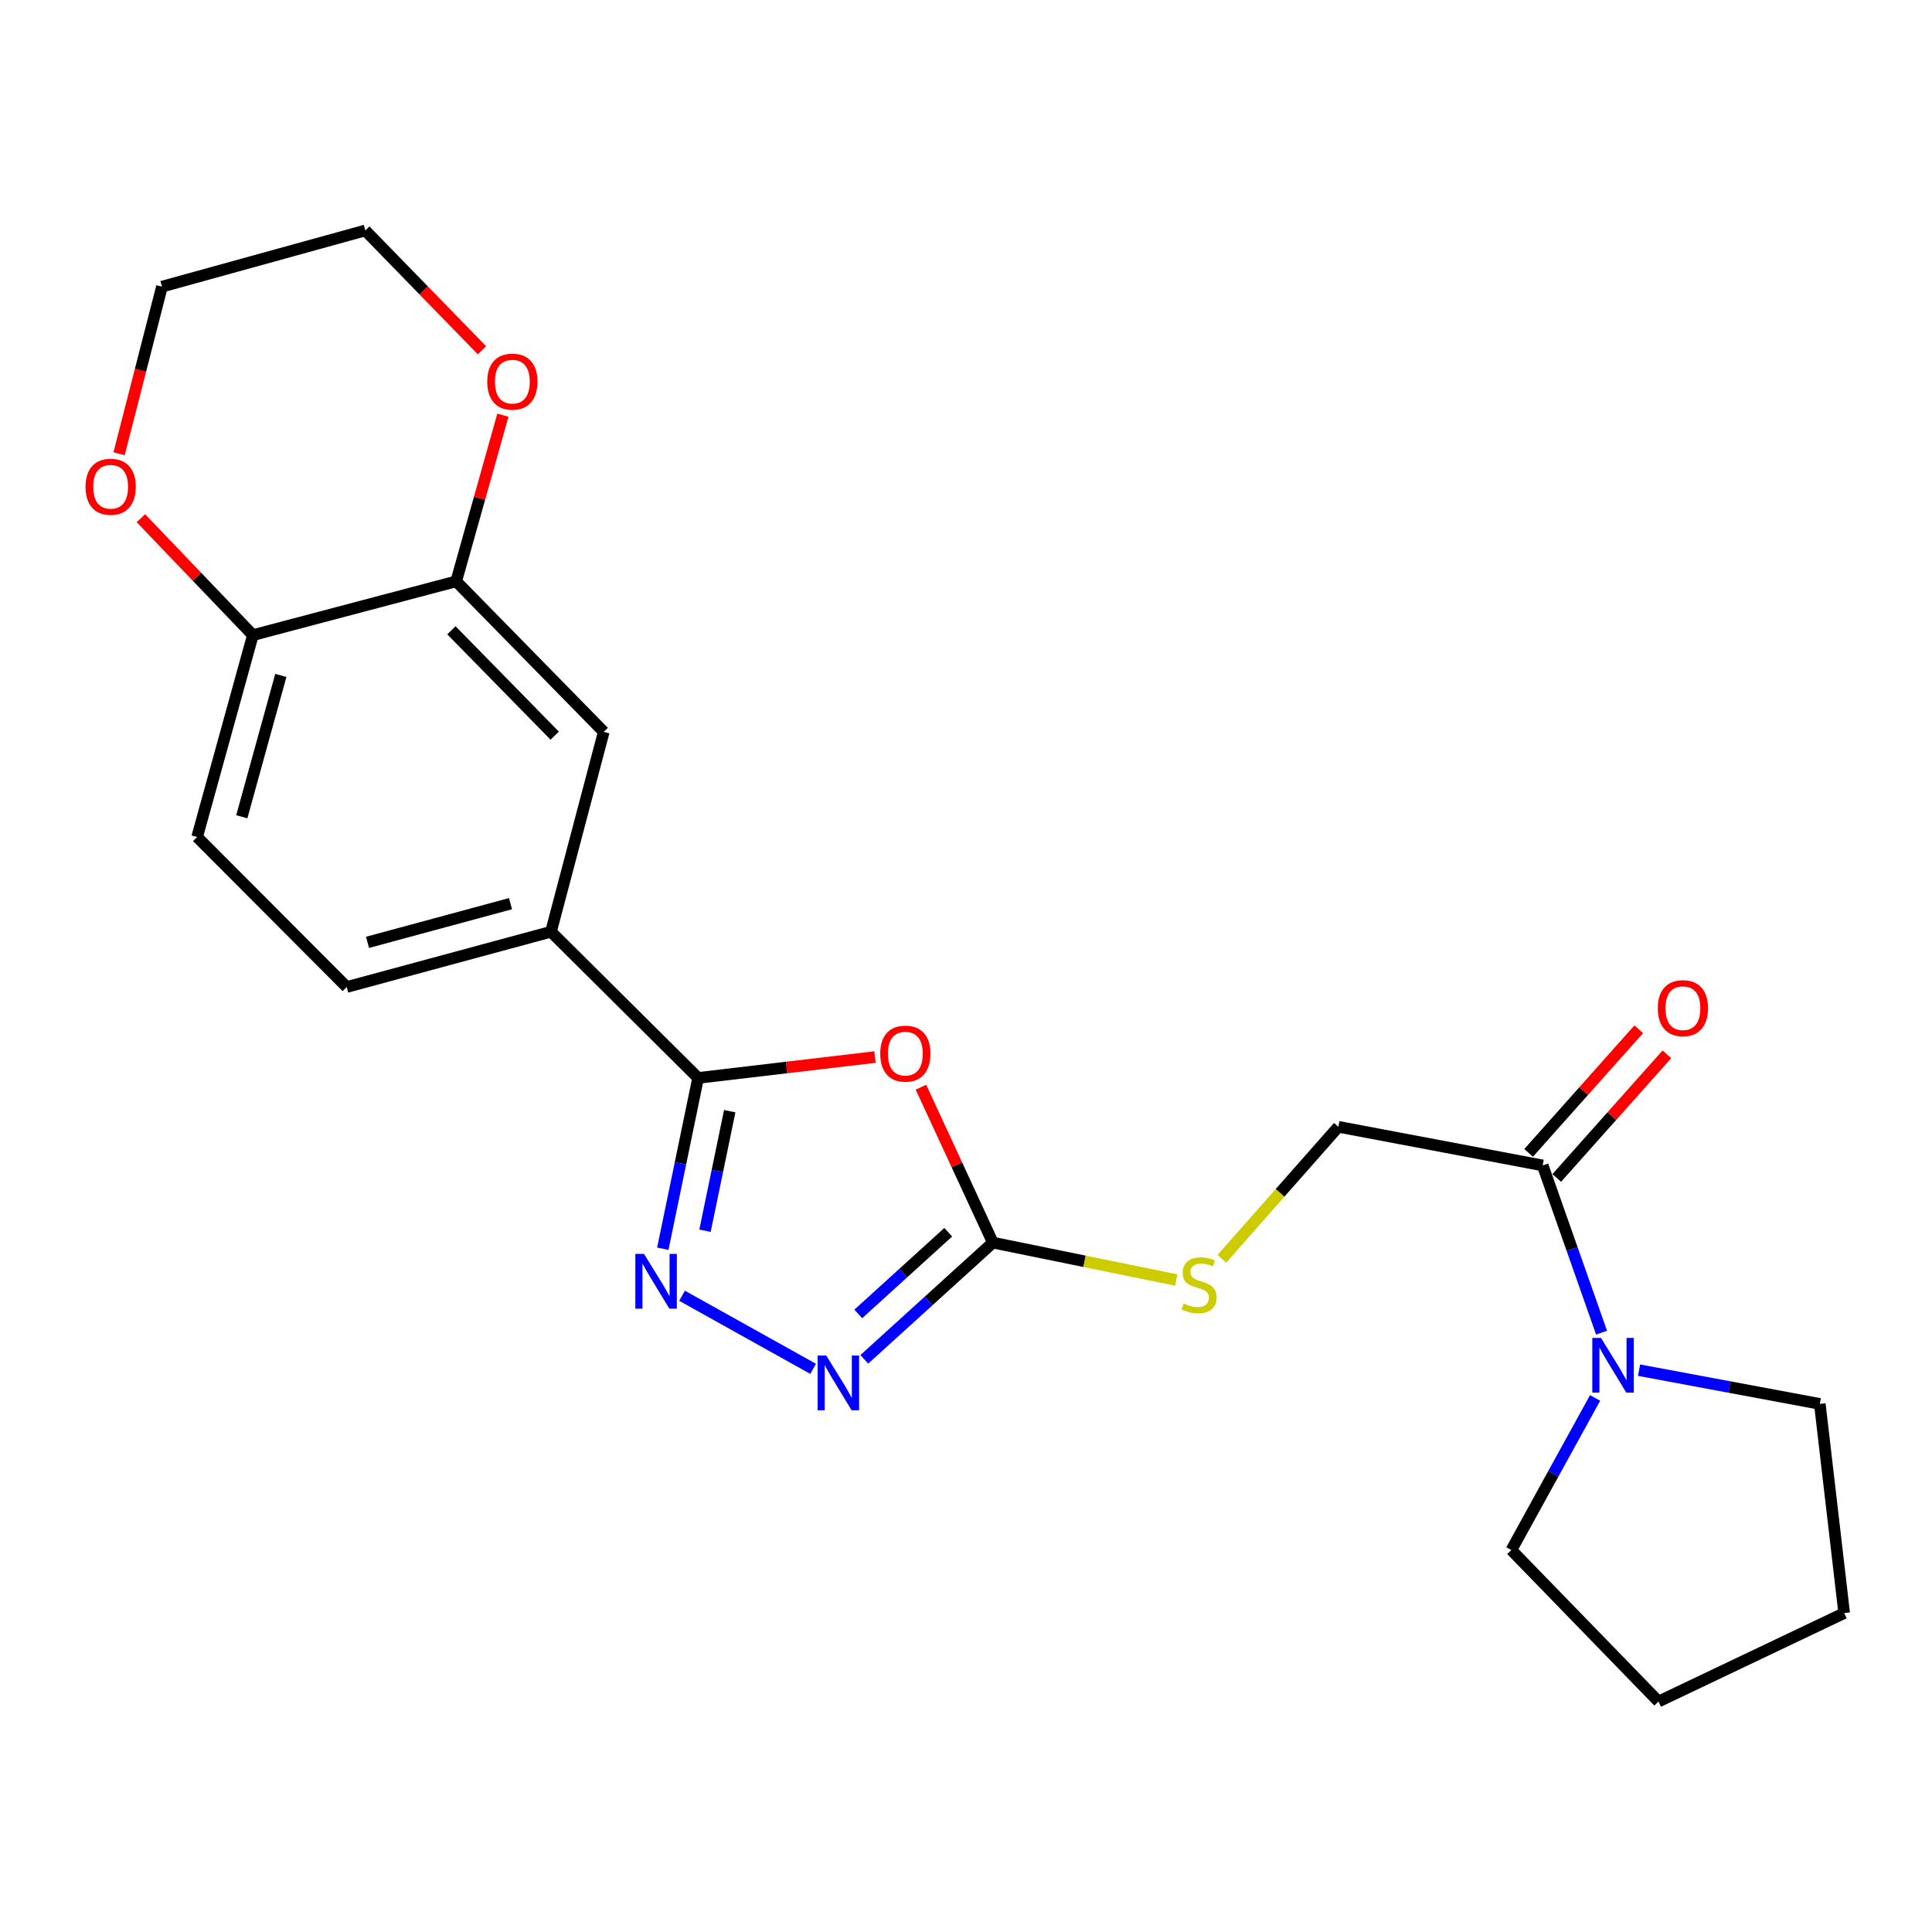<?xml version='1.0' encoding='iso-8859-1'?>
<svg version='1.1' baseProfile='full'
              xmlns='http://www.w3.org/2000/svg'
                      xmlns:rdkit='http://www.rdkit.org/xml'
                      xmlns:xlink='http://www.w3.org/1999/xlink'
                  xml:space='preserve'
width='1000px' height='1000px' viewBox='0 0 1000 1000'>
<!-- END OF HEADER -->
<rect style='opacity:1.0;fill:#FFFFFF;stroke:none' width='1000' height='1000' x='0' y='0'> </rect>
<path class='bond-0' d='M 452.903,547.132 L 407.125,552.534' style='fill:none;fill-rule:evenodd;stroke:#FF0000;stroke-width:6px;stroke-linecap:butt;stroke-linejoin:miter;stroke-opacity:1' />
<path class='bond-0' d='M 407.125,552.534 L 361.346,557.935' style='fill:none;fill-rule:evenodd;stroke:#000000;stroke-width:6px;stroke-linecap:butt;stroke-linejoin:miter;stroke-opacity:1' />
<path class='bond-2' d='M 476.681,562.737 L 495.293,602.956' style='fill:none;fill-rule:evenodd;stroke:#FF0000;stroke-width:6px;stroke-linecap:butt;stroke-linejoin:miter;stroke-opacity:1' />
<path class='bond-2' d='M 495.293,602.956 L 513.904,643.175' style='fill:none;fill-rule:evenodd;stroke:#000000;stroke-width:6px;stroke-linecap:butt;stroke-linejoin:miter;stroke-opacity:1' />
<path class='bond-1' d='M 361.346,557.935 L 352.209,602.138' style='fill:none;fill-rule:evenodd;stroke:#000000;stroke-width:6px;stroke-linecap:butt;stroke-linejoin:miter;stroke-opacity:1' />
<path class='bond-1' d='M 352.209,602.138 L 343.072,646.34' style='fill:none;fill-rule:evenodd;stroke:#0000FF;stroke-width:6px;stroke-linecap:butt;stroke-linejoin:miter;stroke-opacity:1' />
<path class='bond-1' d='M 377.705,575.144 L 371.309,606.086' style='fill:none;fill-rule:evenodd;stroke:#000000;stroke-width:6px;stroke-linecap:butt;stroke-linejoin:miter;stroke-opacity:1' />
<path class='bond-1' d='M 371.309,606.086 L 364.913,637.028' style='fill:none;fill-rule:evenodd;stroke:#0000FF;stroke-width:6px;stroke-linecap:butt;stroke-linejoin:miter;stroke-opacity:1' />
<path class='bond-6' d='M 361.346,557.935 L 285.187,482.274' style='fill:none;fill-rule:evenodd;stroke:#000000;stroke-width:6px;stroke-linecap:butt;stroke-linejoin:miter;stroke-opacity:1' />
<path class='bond-23' d='M 353.03,670.681 L 420.875,708.512' style='fill:none;fill-rule:evenodd;stroke:#0000FF;stroke-width:6px;stroke-linecap:butt;stroke-linejoin:miter;stroke-opacity:1' />
<path class='bond-3' d='M 513.904,643.175 L 480.638,673.381' style='fill:none;fill-rule:evenodd;stroke:#000000;stroke-width:6px;stroke-linecap:butt;stroke-linejoin:miter;stroke-opacity:1' />
<path class='bond-3' d='M 480.638,673.381 L 447.371,703.587' style='fill:none;fill-rule:evenodd;stroke:#0000FF;stroke-width:6px;stroke-linecap:butt;stroke-linejoin:miter;stroke-opacity:1' />
<path class='bond-3' d='M 490.814,637.798 L 467.527,658.942' style='fill:none;fill-rule:evenodd;stroke:#000000;stroke-width:6px;stroke-linecap:butt;stroke-linejoin:miter;stroke-opacity:1' />
<path class='bond-3' d='M 467.527,658.942 L 444.241,680.086' style='fill:none;fill-rule:evenodd;stroke:#0000FF;stroke-width:6px;stroke-linecap:butt;stroke-linejoin:miter;stroke-opacity:1' />
<path class='bond-9' d='M 513.904,643.175 L 561.366,652.855' style='fill:none;fill-rule:evenodd;stroke:#000000;stroke-width:6px;stroke-linecap:butt;stroke-linejoin:miter;stroke-opacity:1' />
<path class='bond-9' d='M 561.366,652.855 L 608.827,662.535' style='fill:none;fill-rule:evenodd;stroke:#CCCC00;stroke-width:6px;stroke-linecap:butt;stroke-linejoin:miter;stroke-opacity:1' />
<path class='bond-4' d='M 828.964,689.777 L 813.726,646.501' style='fill:none;fill-rule:evenodd;stroke:#0000FF;stroke-width:6px;stroke-linecap:butt;stroke-linejoin:miter;stroke-opacity:1' />
<path class='bond-4' d='M 813.726,646.501 L 798.488,603.226' style='fill:none;fill-rule:evenodd;stroke:#000000;stroke-width:6px;stroke-linecap:butt;stroke-linejoin:miter;stroke-opacity:1' />
<path class='bond-17' d='M 825.619,723.568 L 803.949,762.939' style='fill:none;fill-rule:evenodd;stroke:#0000FF;stroke-width:6px;stroke-linecap:butt;stroke-linejoin:miter;stroke-opacity:1' />
<path class='bond-17' d='M 803.949,762.939 L 782.279,802.31' style='fill:none;fill-rule:evenodd;stroke:#000000;stroke-width:6px;stroke-linecap:butt;stroke-linejoin:miter;stroke-opacity:1' />
<path class='bond-18' d='M 848.377,709.192 L 895.155,717.926' style='fill:none;fill-rule:evenodd;stroke:#0000FF;stroke-width:6px;stroke-linecap:butt;stroke-linejoin:miter;stroke-opacity:1' />
<path class='bond-18' d='M 895.155,717.926 L 941.933,726.659' style='fill:none;fill-rule:evenodd;stroke:#000000;stroke-width:6px;stroke-linecap:butt;stroke-linejoin:miter;stroke-opacity:1' />
<path class='bond-5' d='M 798.488,603.226 L 692.727,583.224' style='fill:none;fill-rule:evenodd;stroke:#000000;stroke-width:6px;stroke-linecap:butt;stroke-linejoin:miter;stroke-opacity:1' />
<path class='bond-14' d='M 805.769,609.712 L 834.272,577.716' style='fill:none;fill-rule:evenodd;stroke:#000000;stroke-width:6px;stroke-linecap:butt;stroke-linejoin:miter;stroke-opacity:1' />
<path class='bond-14' d='M 834.272,577.716 L 862.775,545.72' style='fill:none;fill-rule:evenodd;stroke:#FF0000;stroke-width:6px;stroke-linecap:butt;stroke-linejoin:miter;stroke-opacity:1' />
<path class='bond-14' d='M 791.206,596.739 L 819.709,564.743' style='fill:none;fill-rule:evenodd;stroke:#000000;stroke-width:6px;stroke-linecap:butt;stroke-linejoin:miter;stroke-opacity:1' />
<path class='bond-14' d='M 819.709,564.743 L 848.212,532.748' style='fill:none;fill-rule:evenodd;stroke:#FF0000;stroke-width:6px;stroke-linecap:butt;stroke-linejoin:miter;stroke-opacity:1' />
<path class='bond-8' d='M 285.187,482.274 L 312.502,378.82' style='fill:none;fill-rule:evenodd;stroke:#000000;stroke-width:6px;stroke-linecap:butt;stroke-linejoin:miter;stroke-opacity:1' />
<path class='bond-15' d='M 285.187,482.274 L 179.458,510.878' style='fill:none;fill-rule:evenodd;stroke:#000000;stroke-width:6px;stroke-linecap:butt;stroke-linejoin:miter;stroke-opacity:1' />
<path class='bond-15' d='M 264.234,467.738 L 190.224,487.761' style='fill:none;fill-rule:evenodd;stroke:#000000;stroke-width:6px;stroke-linecap:butt;stroke-linejoin:miter;stroke-opacity:1' />
<path class='bond-7' d='M 236.125,300.905 L 312.502,378.82' style='fill:none;fill-rule:evenodd;stroke:#000000;stroke-width:6px;stroke-linecap:butt;stroke-linejoin:miter;stroke-opacity:1' />
<path class='bond-7' d='M 233.654,326.245 L 287.118,380.786' style='fill:none;fill-rule:evenodd;stroke:#000000;stroke-width:6px;stroke-linecap:butt;stroke-linejoin:miter;stroke-opacity:1' />
<path class='bond-12' d='M 236.125,300.905 L 248.209,257.902' style='fill:none;fill-rule:evenodd;stroke:#000000;stroke-width:6px;stroke-linecap:butt;stroke-linejoin:miter;stroke-opacity:1' />
<path class='bond-12' d='M 248.209,257.902 L 260.293,214.899' style='fill:none;fill-rule:evenodd;stroke:#FF0000;stroke-width:6px;stroke-linecap:butt;stroke-linejoin:miter;stroke-opacity:1' />
<path class='bond-24' d='M 236.125,300.905 L 130.884,328.741' style='fill:none;fill-rule:evenodd;stroke:#000000;stroke-width:6px;stroke-linecap:butt;stroke-linejoin:miter;stroke-opacity:1' />
<path class='bond-11' d='M 632.434,651.563 L 662.58,617.393' style='fill:none;fill-rule:evenodd;stroke:#CCCC00;stroke-width:6px;stroke-linecap:butt;stroke-linejoin:miter;stroke-opacity:1' />
<path class='bond-11' d='M 662.58,617.393 L 692.727,583.224' style='fill:none;fill-rule:evenodd;stroke:#000000;stroke-width:6px;stroke-linecap:butt;stroke-linejoin:miter;stroke-opacity:1' />
<path class='bond-10' d='M 130.884,328.741 L 102.03,433.234' style='fill:none;fill-rule:evenodd;stroke:#000000;stroke-width:6px;stroke-linecap:butt;stroke-linejoin:miter;stroke-opacity:1' />
<path class='bond-10' d='M 145.356,349.606 L 125.158,422.751' style='fill:none;fill-rule:evenodd;stroke:#000000;stroke-width:6px;stroke-linecap:butt;stroke-linejoin:miter;stroke-opacity:1' />
<path class='bond-13' d='M 130.884,328.741 L 101.908,298.481' style='fill:none;fill-rule:evenodd;stroke:#000000;stroke-width:6px;stroke-linecap:butt;stroke-linejoin:miter;stroke-opacity:1' />
<path class='bond-13' d='M 101.908,298.481 L 72.932,268.221' style='fill:none;fill-rule:evenodd;stroke:#FF0000;stroke-width:6px;stroke-linecap:butt;stroke-linejoin:miter;stroke-opacity:1' />
<path class='bond-19' d='M 249.468,181.301 L 219.274,150.295' style='fill:none;fill-rule:evenodd;stroke:#FF0000;stroke-width:6px;stroke-linecap:butt;stroke-linejoin:miter;stroke-opacity:1' />
<path class='bond-19' d='M 219.274,150.295 L 189.08,119.288' style='fill:none;fill-rule:evenodd;stroke:#000000;stroke-width:6px;stroke-linecap:butt;stroke-linejoin:miter;stroke-opacity:1' />
<path class='bond-20' d='M 61.631,234.875 L 72.729,191.622' style='fill:none;fill-rule:evenodd;stroke:#FF0000;stroke-width:6px;stroke-linecap:butt;stroke-linejoin:miter;stroke-opacity:1' />
<path class='bond-20' d='M 72.729,191.622 L 83.828,148.369' style='fill:none;fill-rule:evenodd;stroke:#000000;stroke-width:6px;stroke-linecap:butt;stroke-linejoin:miter;stroke-opacity:1' />
<path class='bond-16' d='M 179.458,510.878 L 102.03,433.234' style='fill:none;fill-rule:evenodd;stroke:#000000;stroke-width:6px;stroke-linecap:butt;stroke-linejoin:miter;stroke-opacity:1' />
<path class='bond-22' d='M 782.279,802.31 L 858.438,880.712' style='fill:none;fill-rule:evenodd;stroke:#000000;stroke-width:6px;stroke-linecap:butt;stroke-linejoin:miter;stroke-opacity:1' />
<path class='bond-21' d='M 941.933,726.659 L 954.545,834.934' style='fill:none;fill-rule:evenodd;stroke:#000000;stroke-width:6px;stroke-linecap:butt;stroke-linejoin:miter;stroke-opacity:1' />
<path class='bond-26' d='M 189.08,119.288 L 83.828,148.369' style='fill:none;fill-rule:evenodd;stroke:#000000;stroke-width:6px;stroke-linecap:butt;stroke-linejoin:miter;stroke-opacity:1' />
<path class='bond-25' d='M 954.545,834.934 L 858.438,880.712' style='fill:none;fill-rule:evenodd;stroke:#000000;stroke-width:6px;stroke-linecap:butt;stroke-linejoin:miter;stroke-opacity:1' />
<path  class='atom-0' d='M 455.603 545.36
Q 455.603 538.56, 458.963 534.76
Q 462.323 530.96, 468.603 530.96
Q 474.883 530.96, 478.243 534.76
Q 481.603 538.56, 481.603 545.36
Q 481.603 552.24, 478.203 556.16
Q 474.803 560.04, 468.603 560.04
Q 462.363 560.04, 458.963 556.16
Q 455.603 552.28, 455.603 545.36
M 468.603 556.84
Q 472.923 556.84, 475.243 553.96
Q 477.603 551.04, 477.603 545.36
Q 477.603 539.8, 475.243 537
Q 472.923 534.16, 468.603 534.16
Q 464.283 534.16, 461.923 536.96
Q 459.603 539.76, 459.603 545.36
Q 459.603 551.08, 461.923 553.96
Q 464.283 556.84, 468.603 556.84
' fill='#FF0000'/>
<path  class='atom-2' d='M 333.33 649.027
L 342.61 664.027
Q 343.53 665.507, 345.01 668.187
Q 346.49 670.867, 346.57 671.027
L 346.57 649.027
L 350.33 649.027
L 350.33 677.347
L 346.45 677.347
L 336.49 660.947
Q 335.33 659.027, 334.09 656.827
Q 332.89 654.627, 332.53 653.947
L 332.53 677.347
L 328.85 677.347
L 328.85 649.027
L 333.33 649.027
' fill='#0000FF'/>
<path  class='atom-4' d='M 427.671 701.631
L 436.951 716.631
Q 437.871 718.111, 439.351 720.791
Q 440.831 723.471, 440.911 723.631
L 440.911 701.631
L 444.671 701.631
L 444.671 729.951
L 440.791 729.951
L 430.831 713.551
Q 429.671 711.631, 428.431 709.431
Q 427.231 707.231, 426.871 706.551
L 426.871 729.951
L 423.191 729.951
L 423.191 701.631
L 427.671 701.631
' fill='#0000FF'/>
<path  class='atom-5' d='M 828.655 692.519
L 837.935 707.519
Q 838.855 708.999, 840.335 711.679
Q 841.815 714.359, 841.895 714.519
L 841.895 692.519
L 845.655 692.519
L 845.655 720.839
L 841.775 720.839
L 831.815 704.439
Q 830.655 702.519, 829.415 700.319
Q 828.215 698.119, 827.855 697.439
L 827.855 720.839
L 824.175 720.839
L 824.175 692.519
L 828.655 692.519
' fill='#0000FF'/>
<path  class='atom-10' d='M 612.63 674.662
Q 612.95 674.782, 614.27 675.342
Q 615.59 675.902, 617.03 676.262
Q 618.51 676.582, 619.95 676.582
Q 622.63 676.582, 624.19 675.302
Q 625.75 673.982, 625.75 671.702
Q 625.75 670.142, 624.95 669.182
Q 624.19 668.222, 622.99 667.702
Q 621.79 667.182, 619.79 666.582
Q 617.27 665.822, 615.75 665.102
Q 614.27 664.382, 613.19 662.862
Q 612.15 661.342, 612.15 658.782
Q 612.15 655.222, 614.55 653.022
Q 616.99 650.822, 621.79 650.822
Q 625.07 650.822, 628.79 652.382
L 627.87 655.462
Q 624.47 654.062, 621.91 654.062
Q 619.15 654.062, 617.63 655.222
Q 616.11 656.342, 616.15 658.302
Q 616.15 659.822, 616.91 660.742
Q 617.71 661.662, 618.83 662.182
Q 619.99 662.702, 621.91 663.302
Q 624.47 664.102, 625.99 664.902
Q 627.51 665.702, 628.59 667.342
Q 629.71 668.942, 629.71 671.702
Q 629.71 675.622, 627.07 677.742
Q 624.47 679.822, 620.11 679.822
Q 617.59 679.822, 615.67 679.262
Q 613.79 678.742, 611.55 677.822
L 612.63 674.662
' fill='#CCCC00'/>
<path  class='atom-13' d='M 252.196 197.532
Q 252.196 190.732, 255.556 186.932
Q 258.916 183.132, 265.196 183.132
Q 271.476 183.132, 274.836 186.932
Q 278.196 190.732, 278.196 197.532
Q 278.196 204.412, 274.796 208.332
Q 271.396 212.212, 265.196 212.212
Q 258.956 212.212, 255.556 208.332
Q 252.196 204.452, 252.196 197.532
M 265.196 209.012
Q 269.516 209.012, 271.836 206.132
Q 274.196 203.212, 274.196 197.532
Q 274.196 191.972, 271.836 189.172
Q 269.516 186.332, 265.196 186.332
Q 260.876 186.332, 258.516 189.132
Q 256.196 191.932, 256.196 197.532
Q 256.196 203.252, 258.516 206.132
Q 260.876 209.012, 265.196 209.012
' fill='#FF0000'/>
<path  class='atom-14' d='M 44.271 251.946
Q 44.271 245.146, 47.631 241.346
Q 50.991 237.546, 57.271 237.546
Q 63.551 237.546, 66.911 241.346
Q 70.271 245.146, 70.271 251.946
Q 70.271 258.826, 66.871 262.746
Q 63.471 266.626, 57.271 266.626
Q 51.031 266.626, 47.631 262.746
Q 44.271 258.866, 44.271 251.946
M 57.271 263.426
Q 61.591 263.426, 63.911 260.546
Q 66.271 257.626, 66.271 251.946
Q 66.271 246.386, 63.911 243.586
Q 61.591 240.746, 57.271 240.746
Q 52.951 240.746, 50.591 243.546
Q 48.271 246.346, 48.271 251.946
Q 48.271 257.666, 50.591 260.546
Q 52.951 263.426, 57.271 263.426
' fill='#FF0000'/>
<path  class='atom-15' d='M 858.072 521.826
Q 858.072 515.026, 861.432 511.226
Q 864.792 507.426, 871.072 507.426
Q 877.352 507.426, 880.712 511.226
Q 884.072 515.026, 884.072 521.826
Q 884.072 528.706, 880.672 532.626
Q 877.272 536.506, 871.072 536.506
Q 864.832 536.506, 861.432 532.626
Q 858.072 528.746, 858.072 521.826
M 871.072 533.306
Q 875.392 533.306, 877.712 530.426
Q 880.072 527.506, 880.072 521.826
Q 880.072 516.266, 877.712 513.466
Q 875.392 510.626, 871.072 510.626
Q 866.752 510.626, 864.392 513.426
Q 862.072 516.226, 862.072 521.826
Q 862.072 527.546, 864.392 530.426
Q 866.752 533.306, 871.072 533.306
' fill='#FF0000'/>
</svg>
